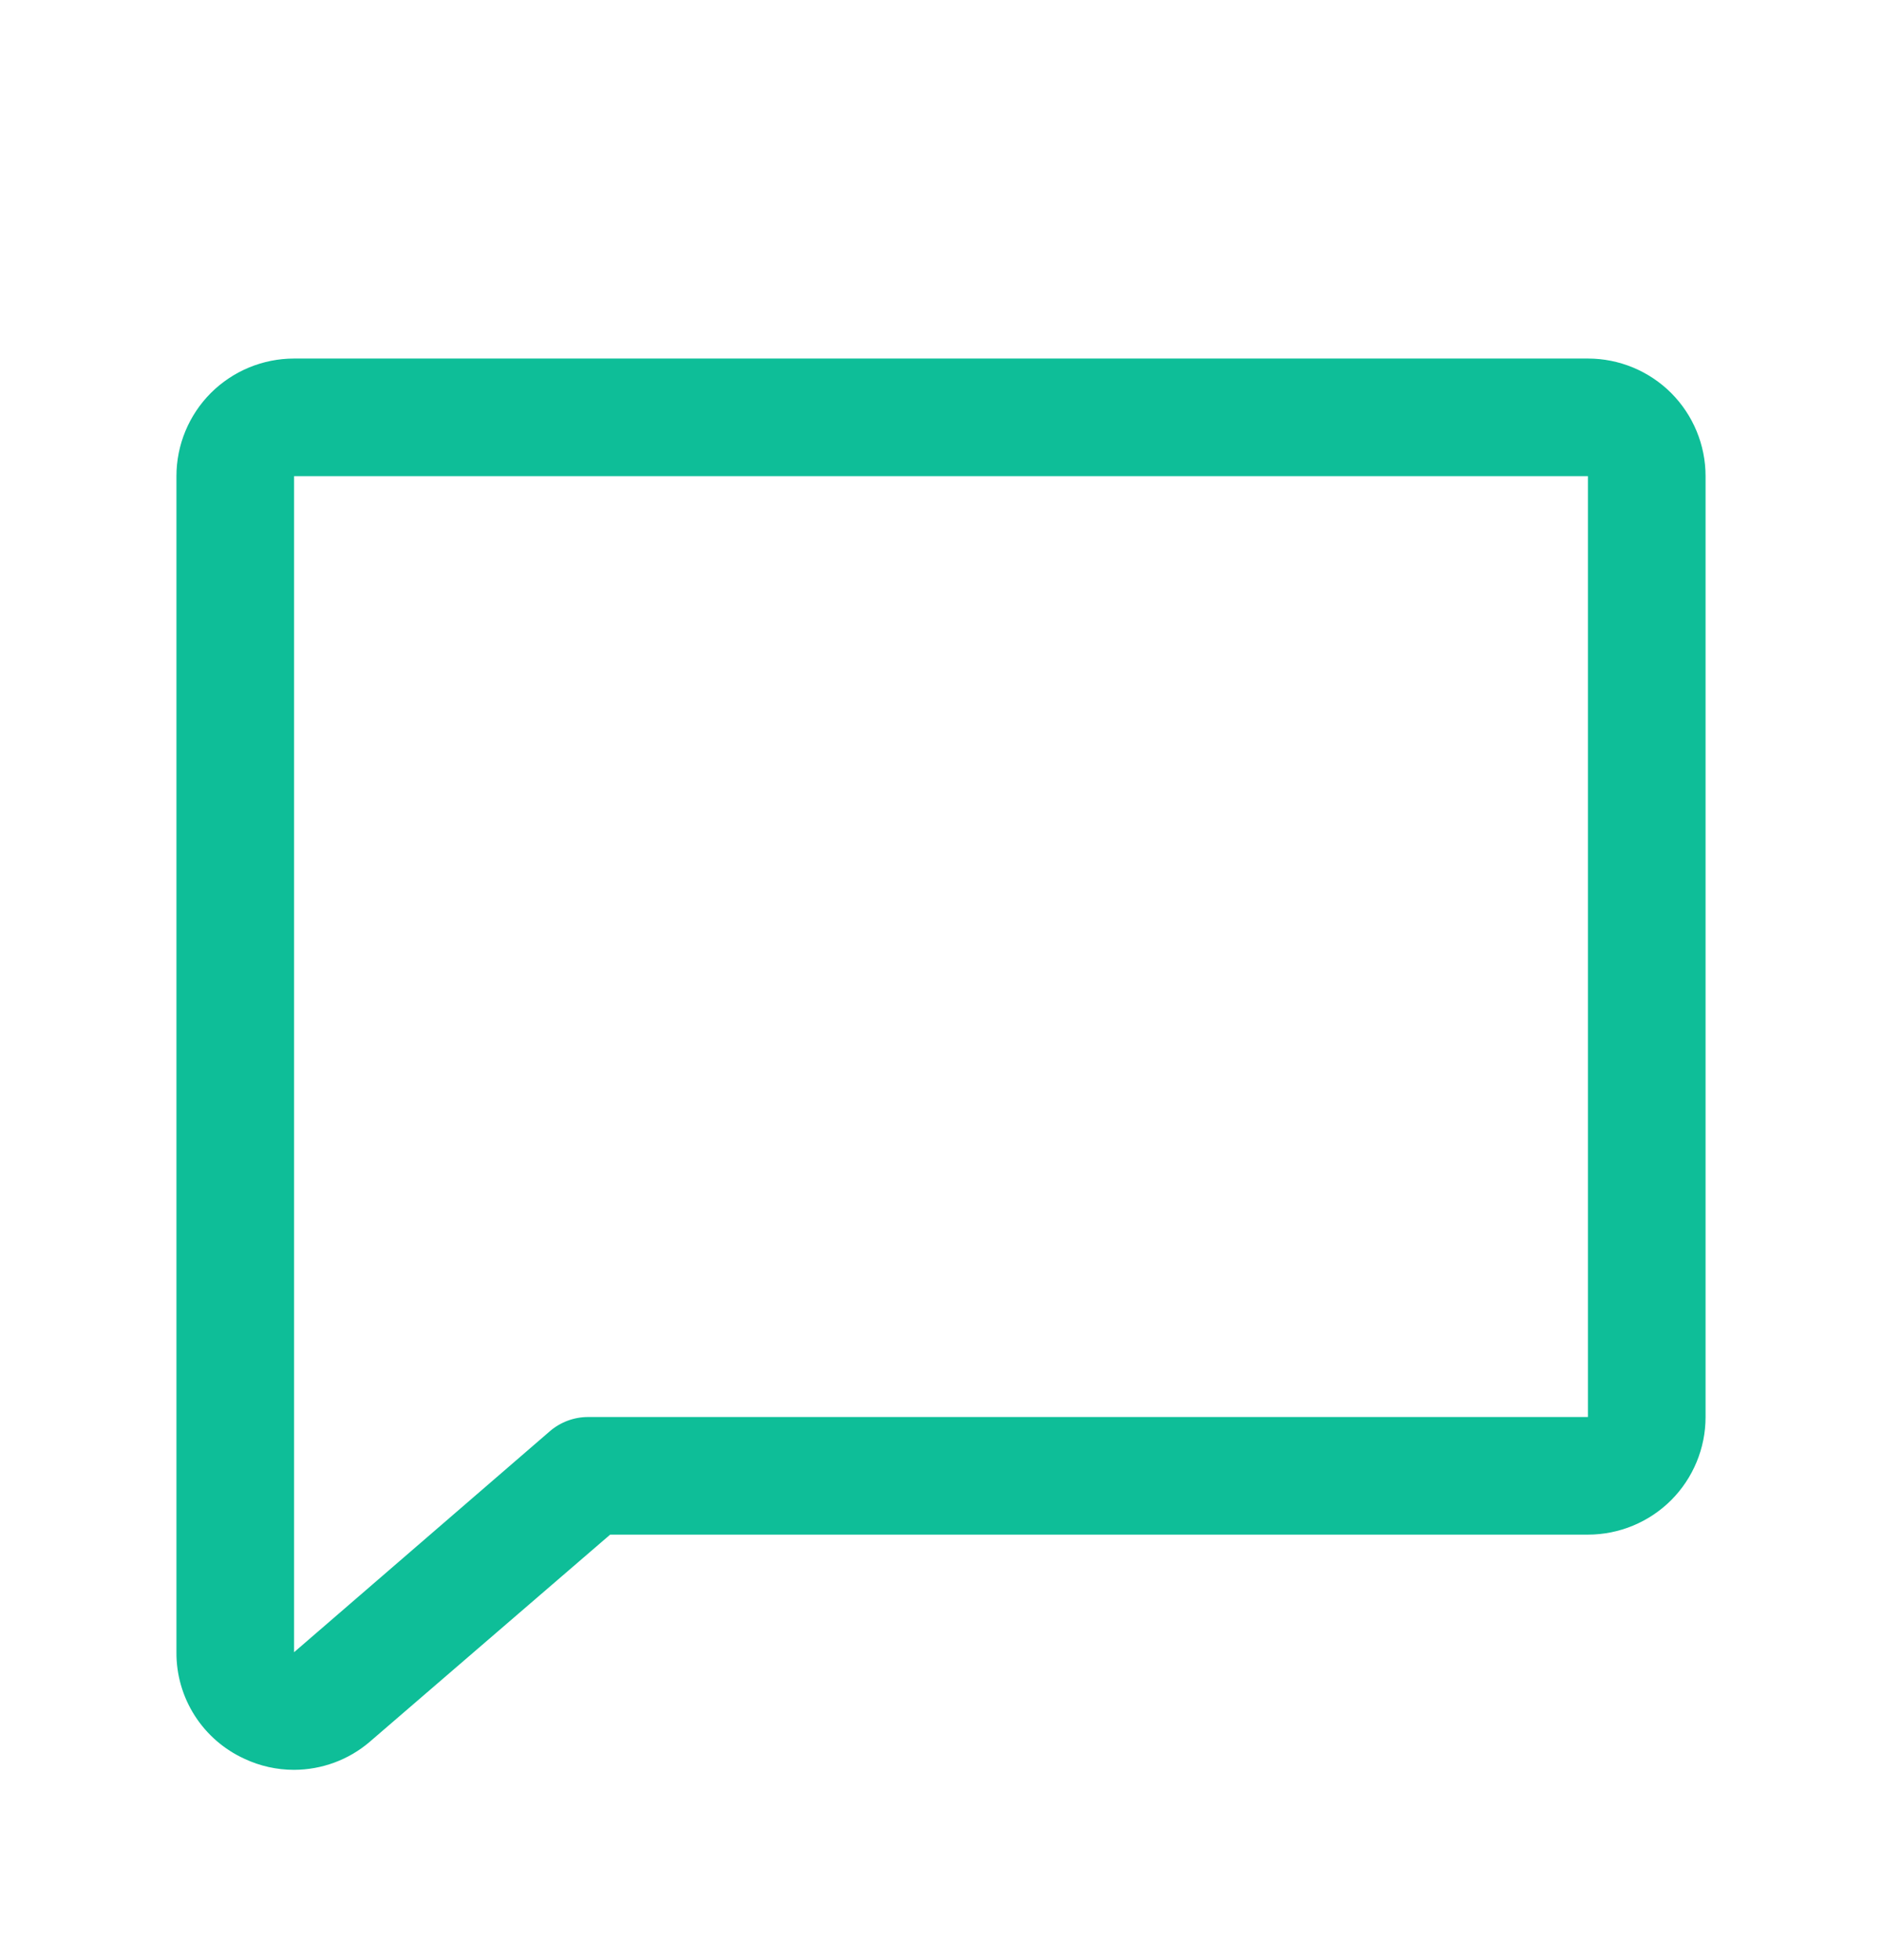 <svg width="24" height="25" viewBox="0 0 24 25" fill="none" xmlns="http://www.w3.org/2000/svg">
<g id="Chat">
<path id="Vector" d="M20.25 4.573H3.75C3.352 4.573 2.971 4.731 2.689 5.012C2.408 5.294 2.25 5.675 2.25 6.073V21.073C2.248 21.359 2.329 21.64 2.483 21.881C2.637 22.122 2.857 22.313 3.117 22.432C3.315 22.525 3.531 22.573 3.75 22.573C4.102 22.572 4.443 22.447 4.711 22.219L4.719 22.212L7.781 19.573H20.25C20.648 19.573 21.029 19.415 21.311 19.134C21.592 18.852 21.75 18.471 21.75 18.073V6.073C21.75 5.675 21.592 5.294 21.311 5.012C21.029 4.731 20.648 4.573 20.25 4.573ZM20.25 18.073H7.5C7.32 18.073 7.146 18.138 7.01 18.256L3.75 21.073V6.073H20.25V18.073Z" fill="#0EBE98"/>
</g>
</svg>
